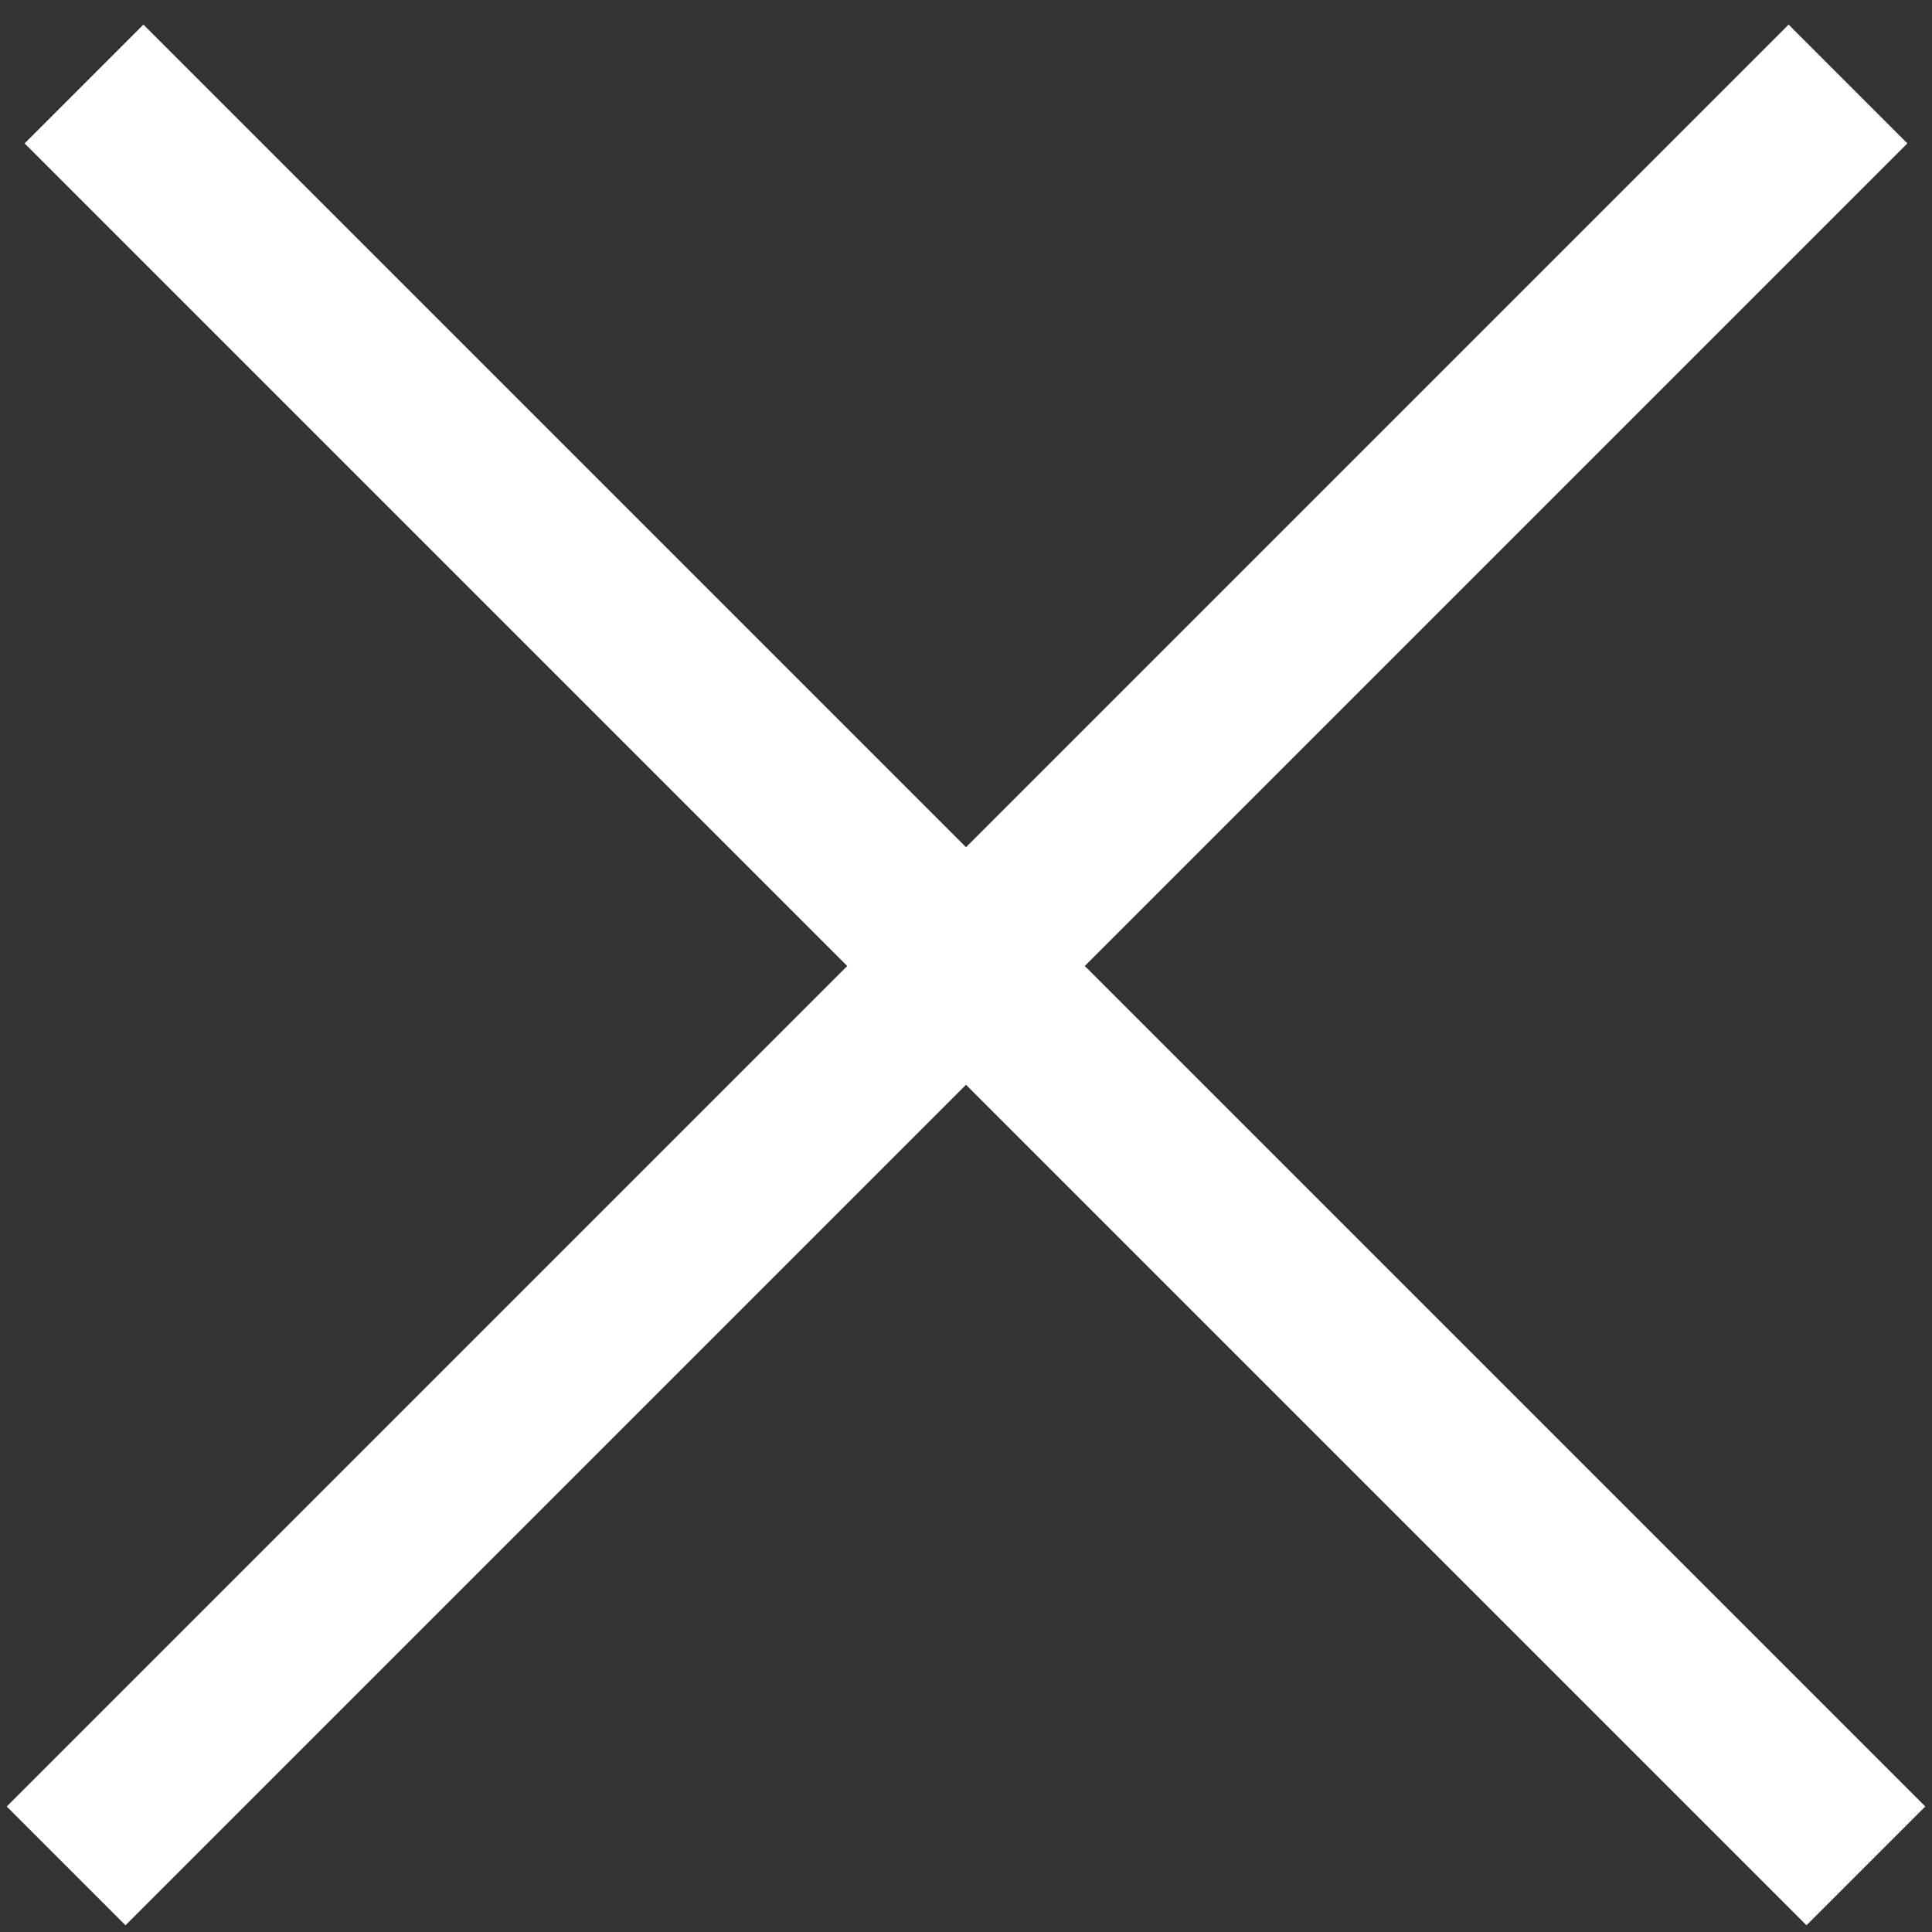 <?xml version="1.0" encoding="UTF-8"?> <svg xmlns="http://www.w3.org/2000/svg" width="23" height="23" viewBox="0 0 23 23" fill="none"><rect x="0" y="0" width="23" height="23" fill="#333333" stroke="none"/> <path d="M1 1L22.213 22.213" stroke="white" stroke-width="2"></path> <path d="M22 1L0.787 22.213" stroke="white" stroke-width="2"></path> </svg> 